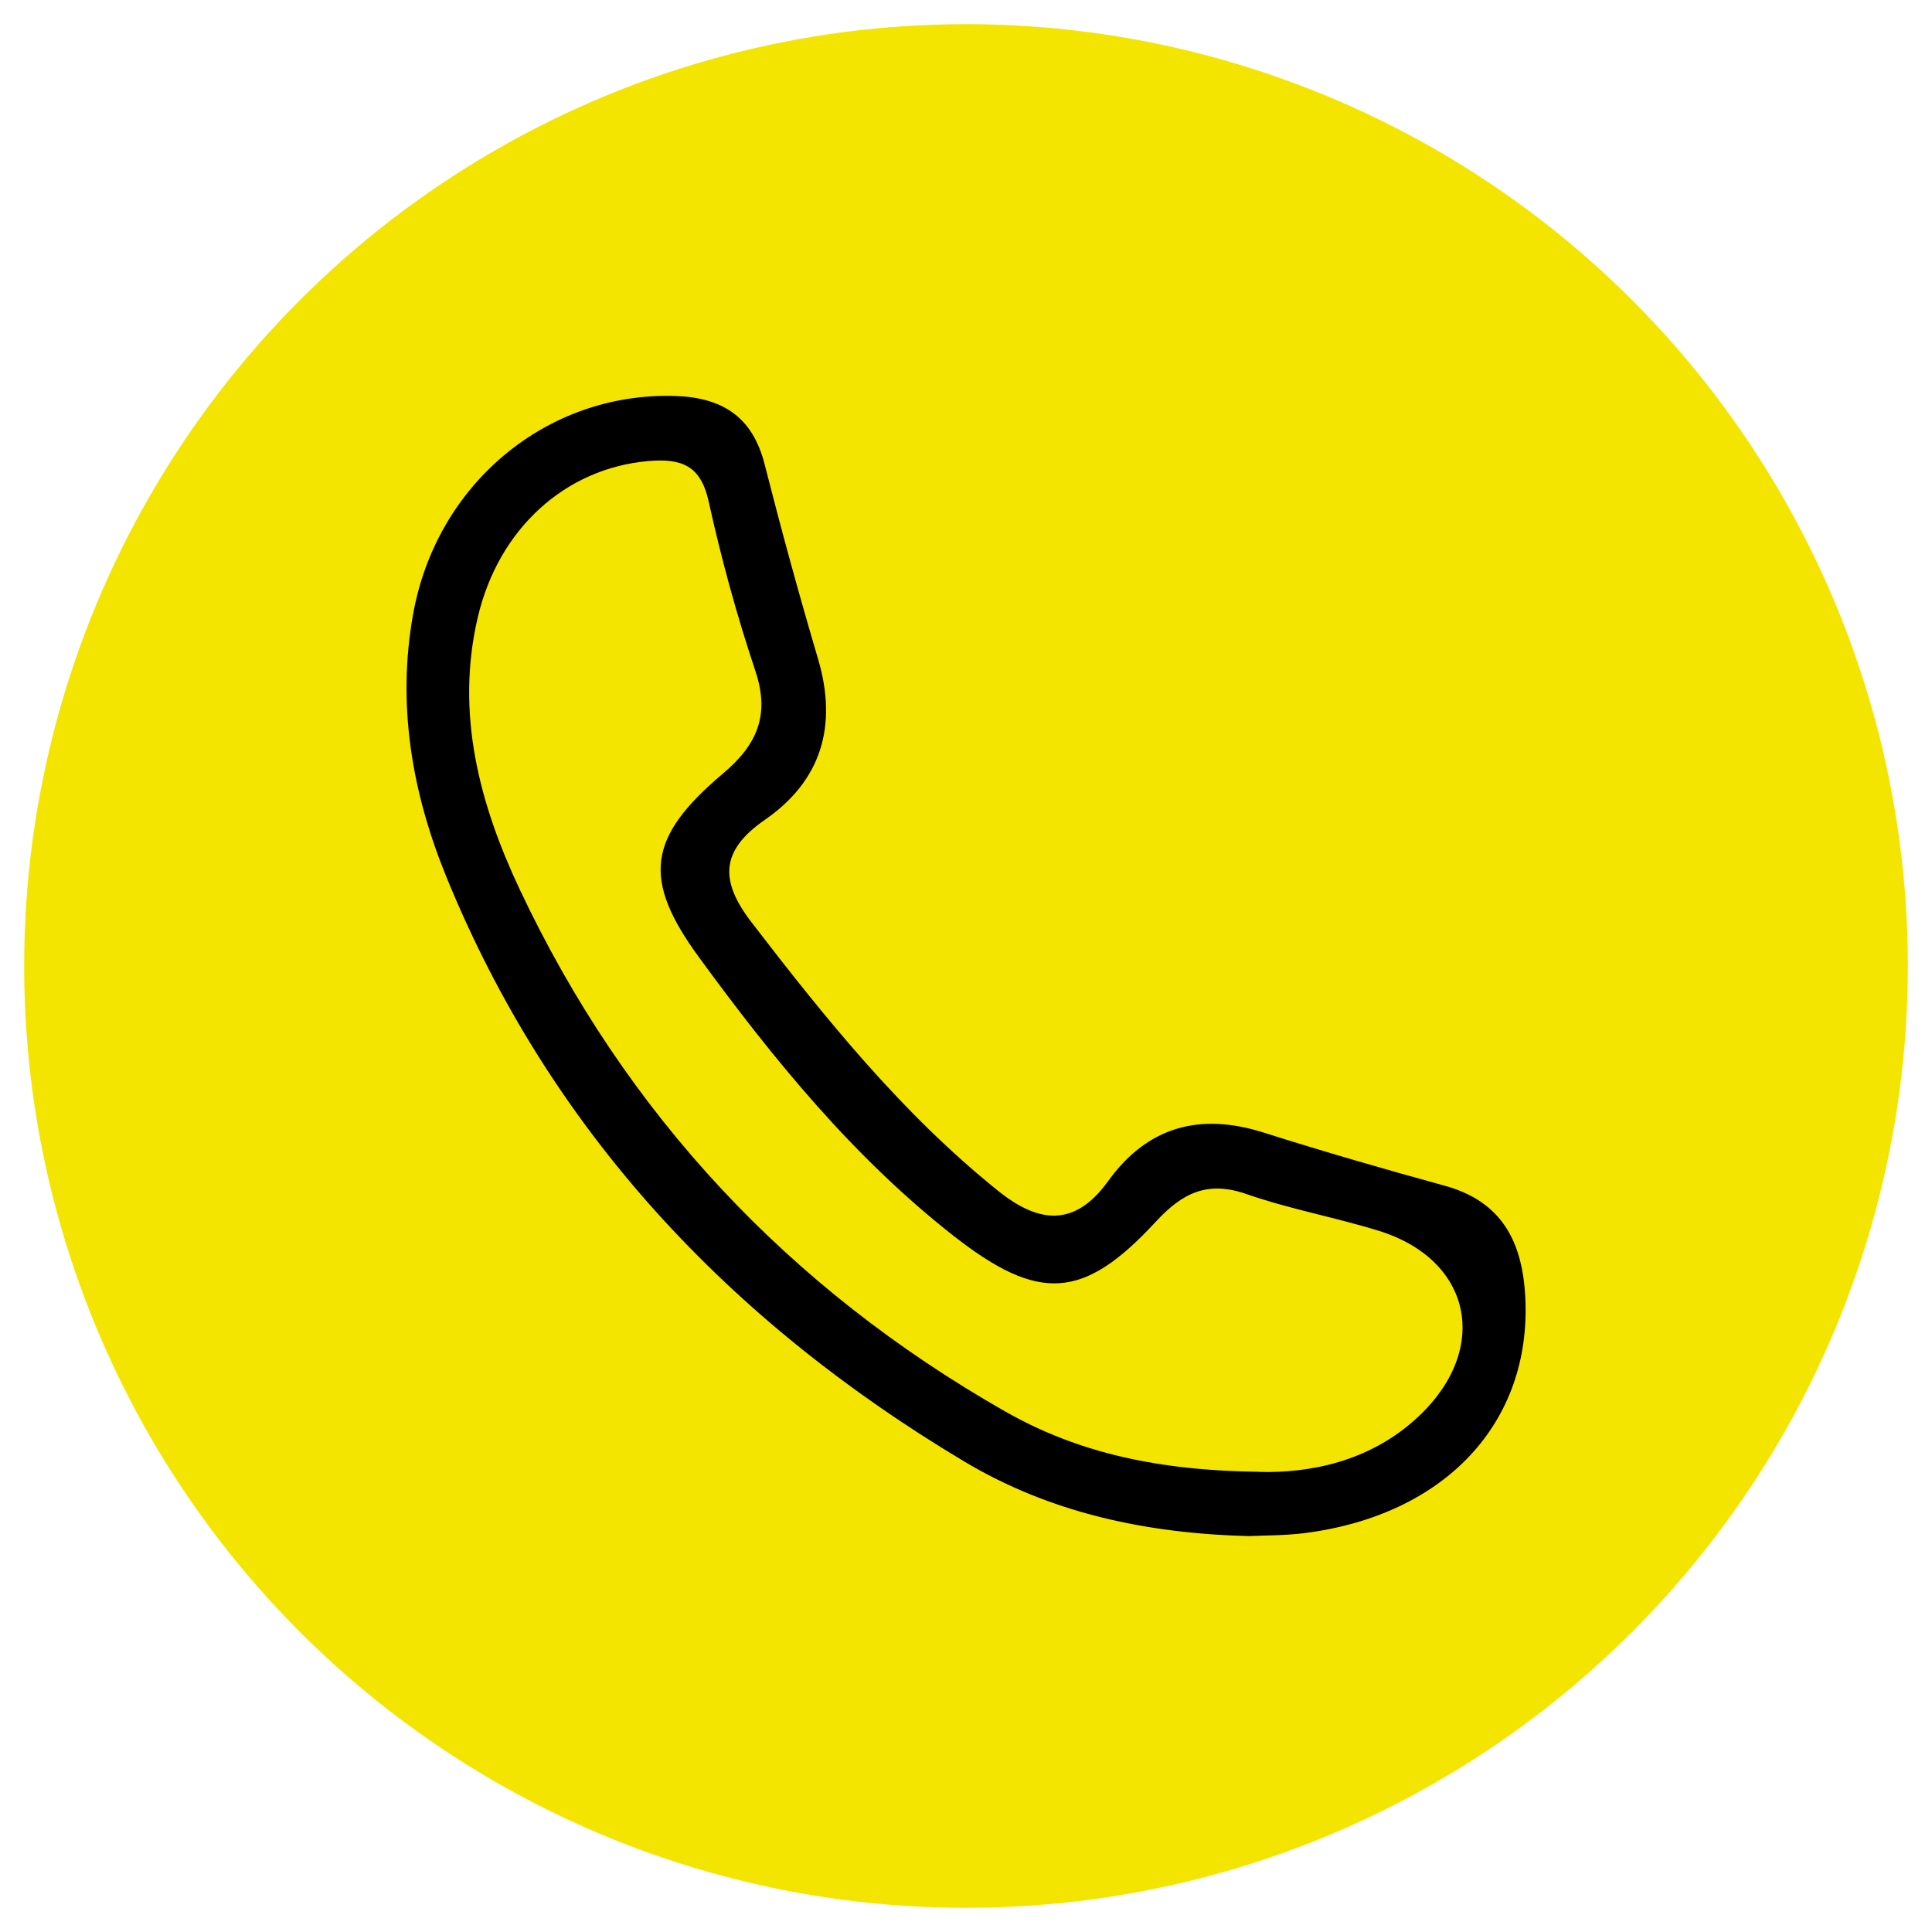 <?xml version="1.0" encoding="UTF-8"?>
<svg id="Ebene_1" data-name="Ebene 1" xmlns="http://www.w3.org/2000/svg" version="1.1" viewBox="0 0 200 200">
  <defs>
    <style>
      .cls-1 {
        fill: #000;
      }

      .cls-1, .cls-2 {
        stroke-width: 0px;
      }

      .cls-2 {
        fill: #f3e500;
      }
    </style>
  </defs>
  <circle class="cls-2" cx="100" cy="100" r="97.5"/>
  <path class="cls-1"
        d="M129.45,159.02c-10.84-.25-20.78-2.44-29.62-7.72-24.24-14.48-42.87-34.15-53.64-60.57-3.52-8.63-5.12-17.72-3.43-27.13,2.41-13.51,13.85-23.01,27.09-22.61,4.91.15,8.04,2.13,9.3,7.06,1.72,6.76,3.56,13.49,5.54,20.18,2.03,6.89.35,12.58-5.5,16.63-4.66,3.22-4.67,6.35-1.39,10.62,7.7,10.02,15.6,19.82,25.53,27.8,4.21,3.38,7.93,3.78,11.39-1.02,4.07-5.64,9.48-7.11,16.08-5.02,6.21,1.97,12.48,3.78,18.77,5.51,5.96,1.64,8.04,5.86,8.33,11.58.64,12.94-8.28,22.53-22.88,24.38-2,.25-4.05.23-5.55.3ZM130.36,152.37c5.04.13,11.42-.96,16.51-5.76,7.47-7.05,5.45-16.25-4.18-19.21-4.51-1.39-9.2-2.24-13.65-3.79-4.06-1.41-6.64-.12-9.41,2.88-7.48,8.09-12.09,8.35-20.91,1.45-10.38-8.13-18.64-18.27-26.36-28.84-5.9-8.07-5.35-12.42,2.48-19.02,3.51-2.96,4.89-6.02,3.36-10.61-1.92-5.75-3.54-11.64-4.84-17.56-.83-3.77-2.85-4.47-6.25-4.18-8.55.74-15.49,6.96-17.65,16.17-2.34,9.98.2,19.39,4.35,28.19,10.97,23.27,27.88,41.28,50.24,54.02,7.56,4.31,15.92,6.13,26.31,6.25Z"/>
</svg>
